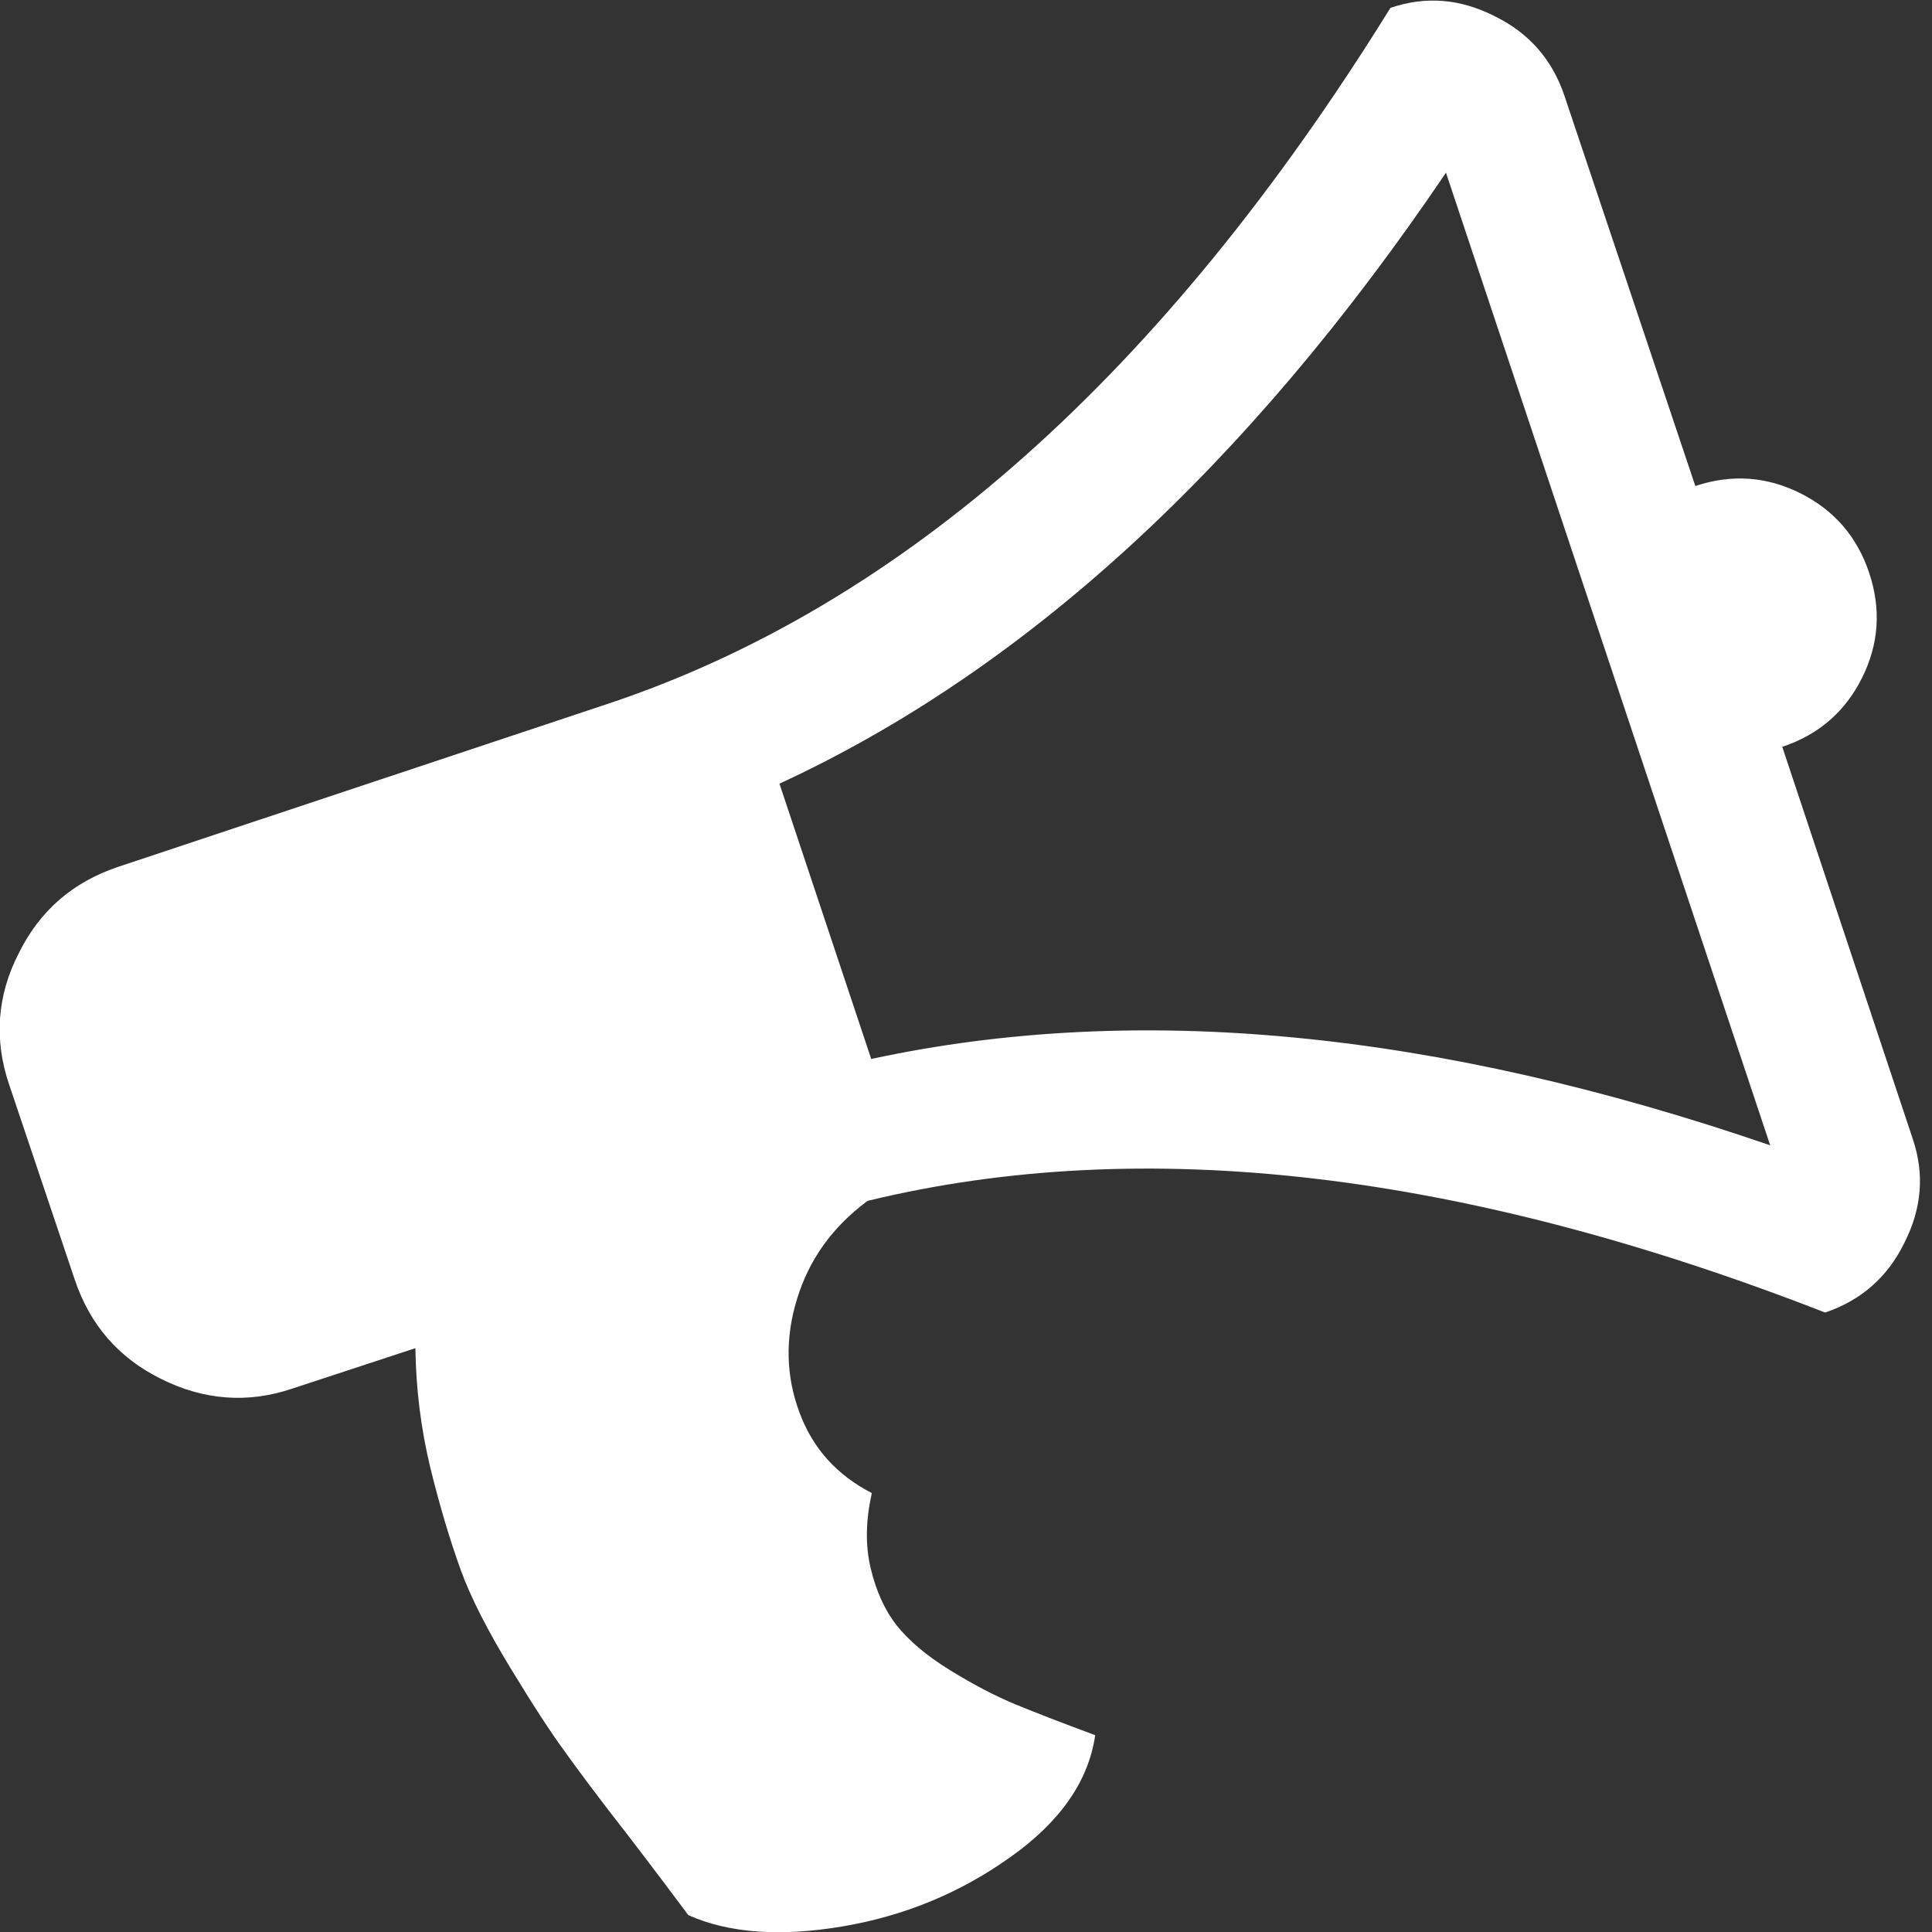 <?xml version="1.0" encoding="utf-8"?>
<!-- Generator: Adobe Illustrator 25.4.1, SVG Export Plug-In . SVG Version: 6.00 Build 0)  -->
<svg version="1.1" id="Ebene_1" xmlns="http://www.w3.org/2000/svg" xmlns:xlink="http://www.w3.org/1999/xlink" x="0px" y="0px"
	 viewBox="0 0 320 320" style="enable-background:new 0 0 320 320;" xml:space="preserve">
<rect x="0" y="0" width="320" height="320" fill="#333333" stroke="none"/>
<style type="text/css">
	.st0{fill:#FFFFFF;}
</style>
<g>
	<path class="st0" d="M280.8,80.5c6-2,11.8-1.6,17.4,1.2c5.6,2.8,9.4,7.2,11.4,13.2c2,6,1.6,11.8-1.2,17.4
		c-2.8,5.6-7.2,9.4-13.2,11.4l21.6,64.9c2,5.9,1.5,11.6-1.4,17.3c-2.8,5.7-7.2,9.5-13.1,11.5c-60-23.4-112.8-29.6-158.6-18.5
		c-5.8,4.3-9.7,9.7-11.7,16.3c-2,6.5-1.8,12.8,0.4,18.7c2.2,6,6.2,10.4,12,13.4c-1,4.5-1.1,8.6-0.2,12.4c0.9,3.8,2.3,6.9,4.3,9.5
		c2,2.5,4.9,5,8.8,7.4c3.9,2.4,7.5,4.3,10.9,5.7c3.4,1.4,7.8,3.1,13.2,5.1c-1.1,7.6-5.8,14.4-14.2,20.3c-8.3,5.9-17.6,9.7-27.8,11.4
		c-10.2,1.7-18.7,1.1-25.4-1.9c-1.7-2.3-5-6.7-9.9-13.1c-5-6.4-8.5-11.1-10.7-14.2c-2.2-3-5.2-7.6-8.9-13.7
		c-3.7-6.1-6.5-11.5-8.2-16.2c-1.7-4.7-3.4-10.3-5-16.8c-1.6-6.6-2.4-13.2-2.5-19.9L48.4,230c-7.4,2.5-14.7,1.9-21.7-1.6
		c-7.1-3.5-11.8-9-14.3-16.4L1.5,179.6c-2.5-7.4-2-14.7,1.6-21.7c3.5-7.1,9-11.8,16.4-14.3l81.1-27c49-16.3,92.2-54.8,129.7-115.3
		c5.9-2,11.6-1.5,17.3,1.4c5.7,2.8,9.5,7.2,11.5,13.1L280.8,80.5z M293.2,189.7L239.5,28.6c-33,48.8-69.9,82.5-110.4,101.2
		l15.2,45.6C188.3,165.9,237.9,170.7,293.2,189.7z"/>
</g>
</svg>
